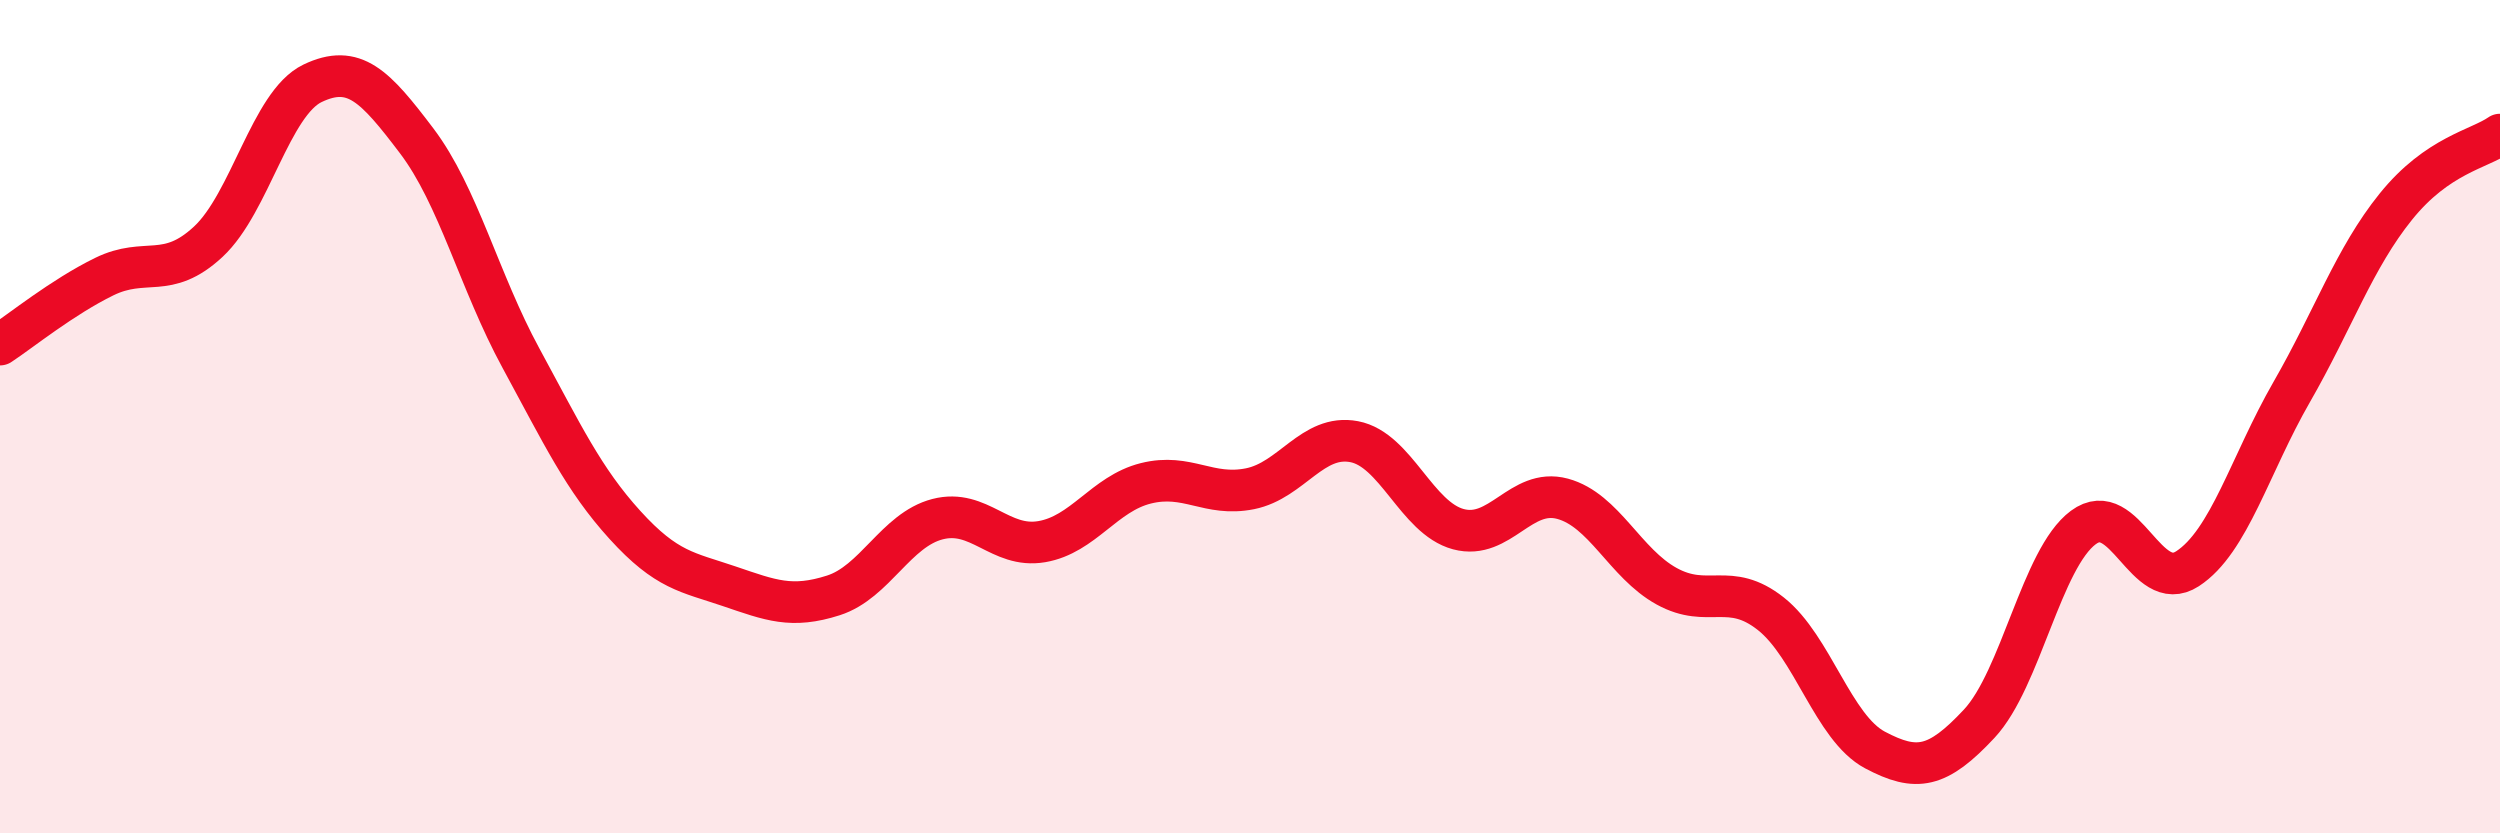 
    <svg width="60" height="20" viewBox="0 0 60 20" xmlns="http://www.w3.org/2000/svg">
      <path
        d="M 0,8.27 C 0.5,7.94 1.5,7.13 2.5,6.64 C 3.5,6.15 4,6.73 5,5.8 C 6,4.87 6.5,2.48 7.5,2 C 8.5,1.52 9,2.06 10,3.38 C 11,4.7 11.5,6.75 12.5,8.59 C 13.5,10.43 14,11.5 15,12.6 C 16,13.7 16.5,13.73 17.5,14.07 C 18.5,14.41 19,14.61 20,14.29 C 21,13.97 21.5,12.72 22.5,12.46 C 23.5,12.2 24,13.17 25,13 C 26,12.83 26.5,11.85 27.5,11.6 C 28.5,11.35 29,11.93 30,11.73 C 31,11.53 31.5,10.41 32.5,10.6 C 33.5,10.79 34,12.43 35,12.7 C 36,12.97 36.5,11.7 37.5,11.97 C 38.5,12.24 39,13.52 40,14.07 C 41,14.62 41.5,13.94 42.5,14.73 C 43.5,15.52 44,17.47 45,18 C 46,18.53 46.5,18.44 47.5,17.37 C 48.5,16.3 49,13.4 50,12.66 C 51,11.92 51.5,14.3 52.5,13.65 C 53.5,13 54,11.15 55,9.41 C 56,7.67 56.5,6.2 57.5,4.96 C 58.5,3.72 59.5,3.58 60,3.23L60 20L0 20Z"
        fill="#EB0A25"
        opacity="0.1"
        stroke-linecap="round"
        stroke-linejoin="round"
      />
      <path
        d="M 0,8.27 C 0.5,7.94 1.5,7.13 2.5,6.64 C 3.5,6.15 4,6.73 5,5.8 C 6,4.87 6.5,2.48 7.5,2 C 8.5,1.52 9,2.06 10,3.38 C 11,4.7 11.5,6.75 12.5,8.59 C 13.5,10.43 14,11.5 15,12.6 C 16,13.7 16.5,13.73 17.5,14.07 C 18.5,14.41 19,14.61 20,14.29 C 21,13.97 21.5,12.72 22.5,12.46 C 23.5,12.2 24,13.17 25,13 C 26,12.83 26.5,11.85 27.5,11.6 C 28.5,11.35 29,11.93 30,11.73 C 31,11.53 31.5,10.41 32.5,10.6 C 33.5,10.79 34,12.43 35,12.7 C 36,12.97 36.5,11.7 37.5,11.97 C 38.5,12.24 39,13.52 40,14.07 C 41,14.62 41.5,13.94 42.5,14.73 C 43.5,15.52 44,17.47 45,18 C 46,18.53 46.5,18.44 47.5,17.37 C 48.5,16.3 49,13.4 50,12.66 C 51,11.92 51.5,14.3 52.5,13.65 C 53.5,13 54,11.15 55,9.41 C 56,7.67 56.5,6.2 57.5,4.96 C 58.5,3.72 59.5,3.58 60,3.23"
        stroke="#EB0A25"
        stroke-width="1"
        fill="none"
        stroke-linecap="round"
        stroke-linejoin="round"
      />
    </svg>
  